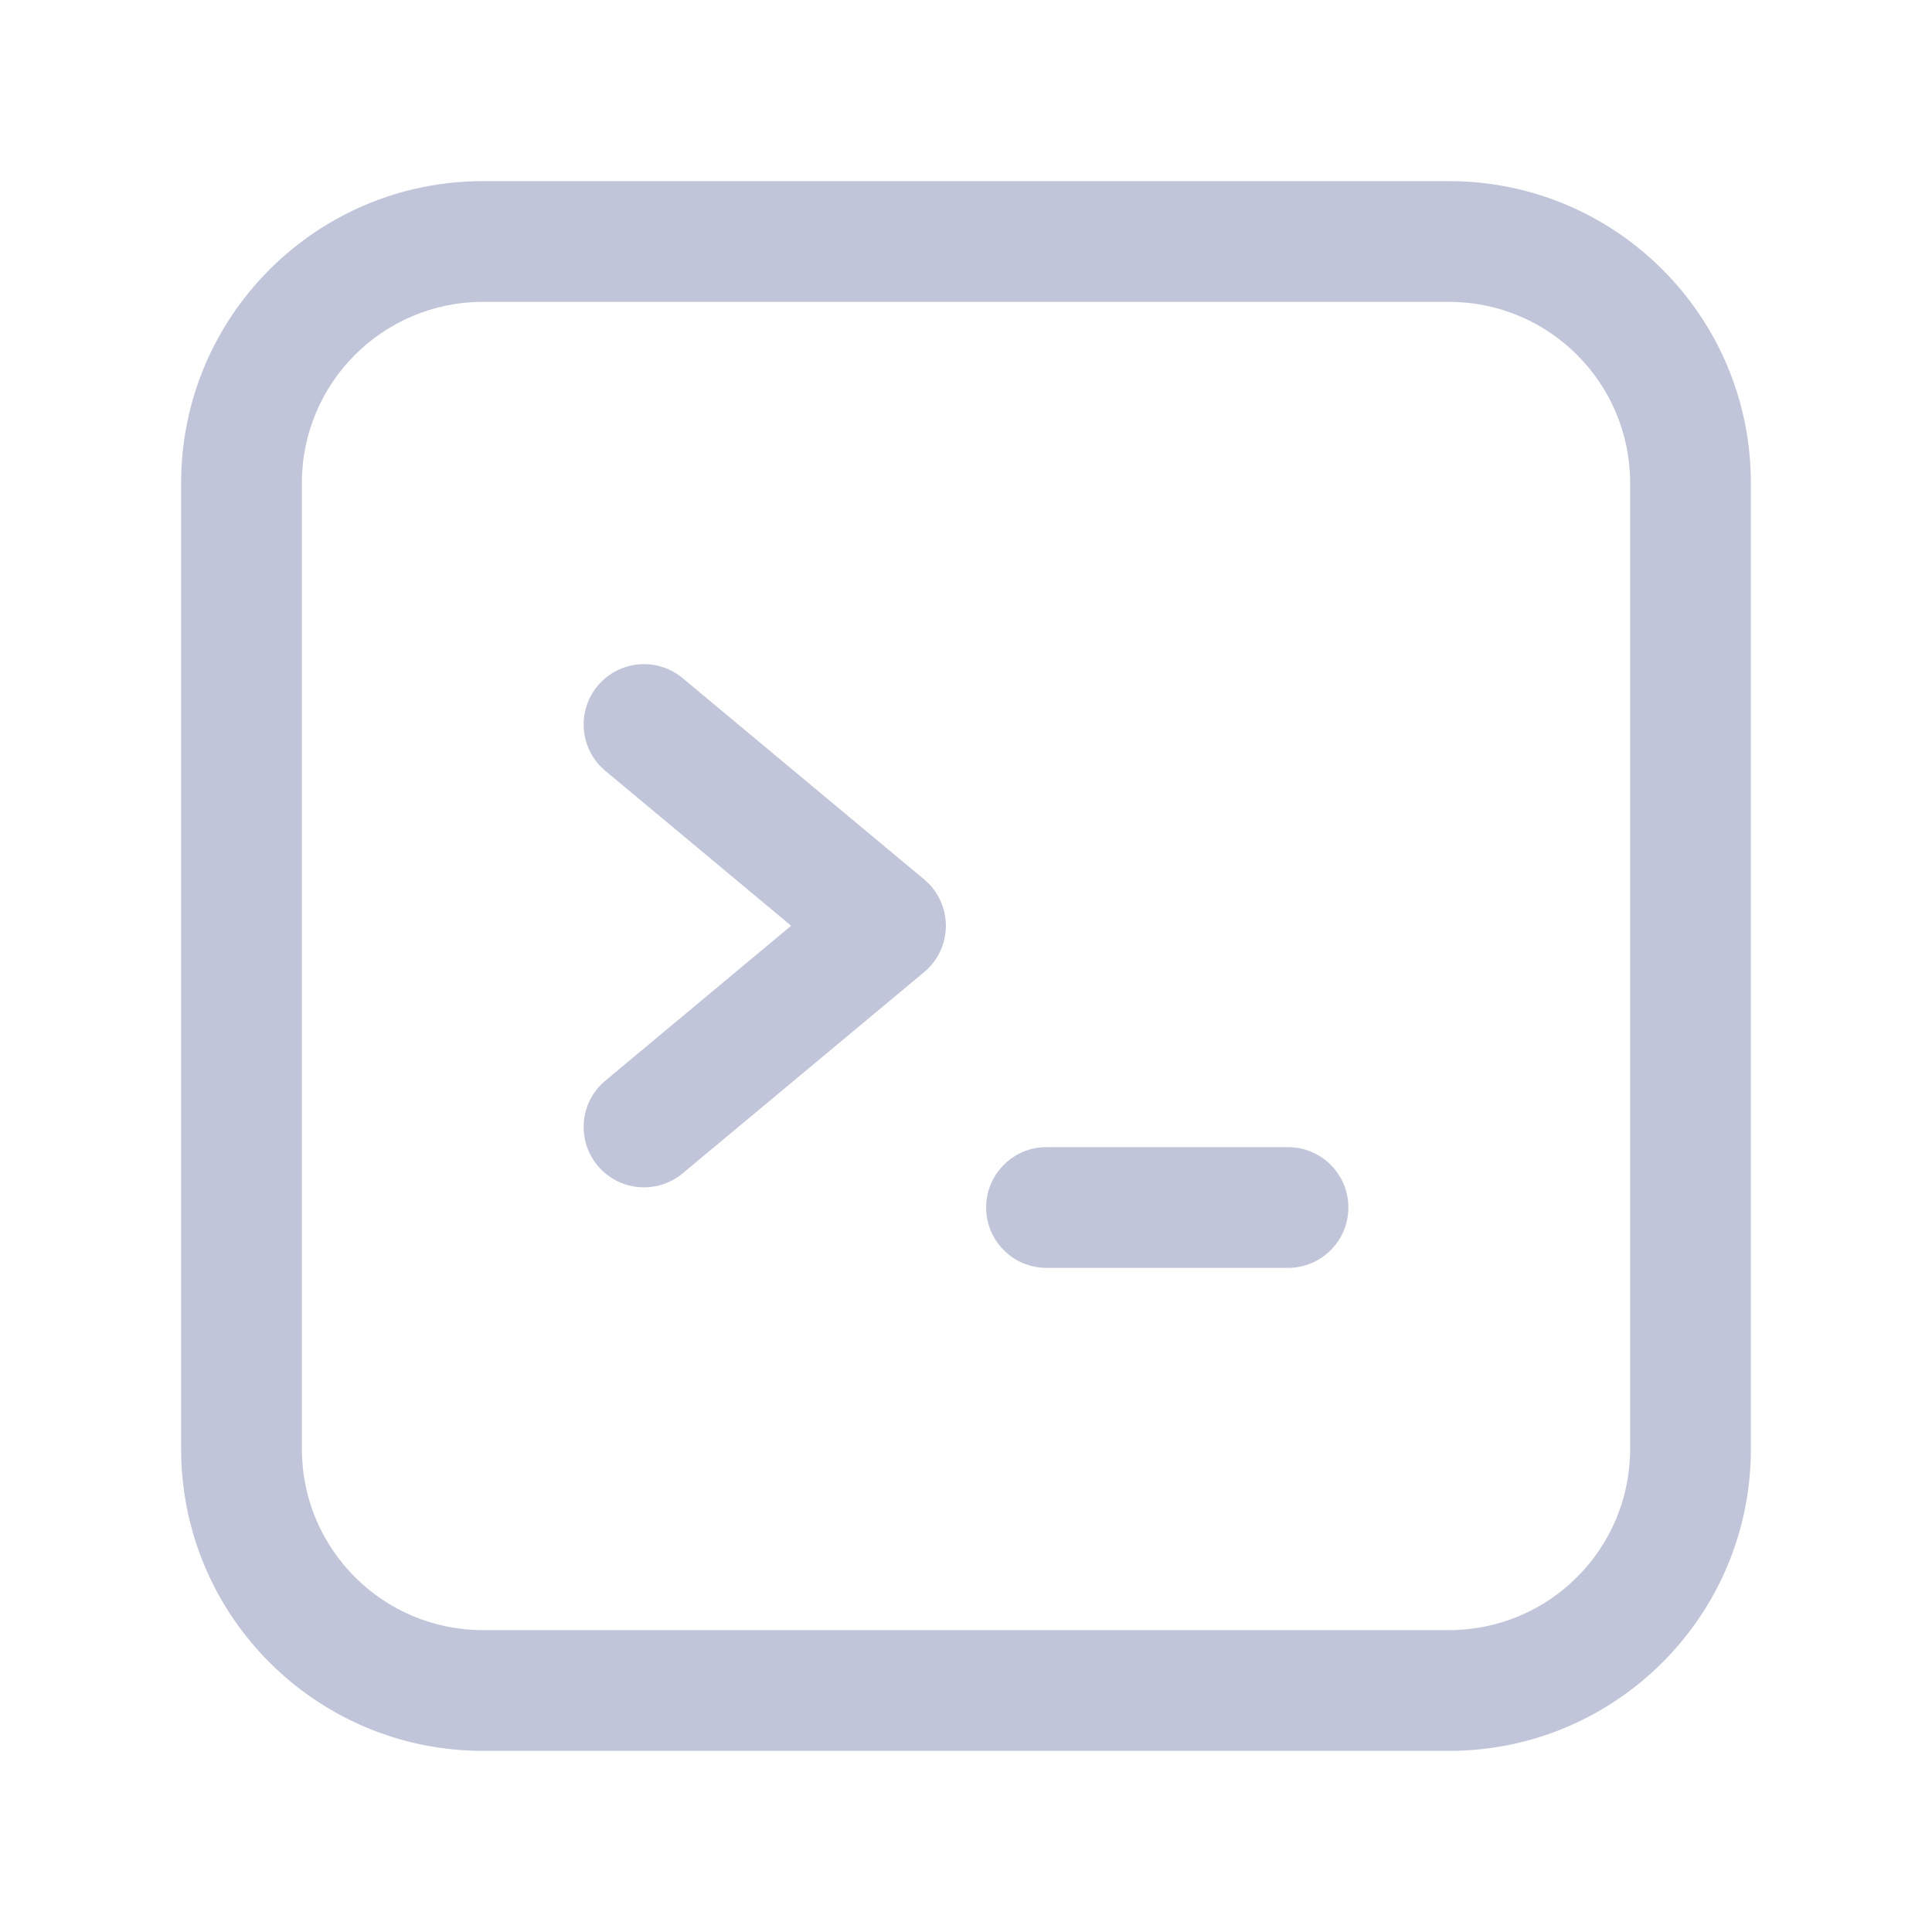 <svg width="24" height="24" viewBox="0 0 24 24" fill="none" xmlns="http://www.w3.org/2000/svg">
<path fill-rule="evenodd" clip-rule="evenodd" d="M6 3.75C4.757 3.75 3.75 4.757 3.75 6V18C3.75 19.243 4.757 20.25 6 20.25H18C19.243 20.25 20.25 19.243 20.25 18V6C20.25 4.757 19.243 3.75 18 3.75H6ZM2.25 6C2.25 3.929 3.929 2.25 6 2.25H18C20.071 2.25 21.75 3.929 21.75 6V18C21.75 20.071 20.071 21.75 18 21.75H6C3.929 21.75 2.25 20.071 2.25 18V6ZM7.424 8.52C7.689 8.202 8.162 8.159 8.48 8.424L11.48 10.924C11.651 11.066 11.75 11.277 11.75 11.5C11.75 11.723 11.651 11.934 11.48 12.076L8.48 14.576C8.162 14.841 7.689 14.798 7.424 14.48C7.159 14.162 7.202 13.689 7.52 13.424L9.828 11.5L7.52 9.576C7.202 9.311 7.159 8.838 7.424 8.52ZM12.25 15C12.25 14.586 12.586 14.25 13 14.25H16C16.414 14.25 16.75 14.586 16.75 15C16.75 15.414 16.414 15.75 16 15.75H13C12.586 15.75 12.25 15.414 12.25 15Z" fill="#969EC2" fill-opacity="0.6"/>
</svg>
